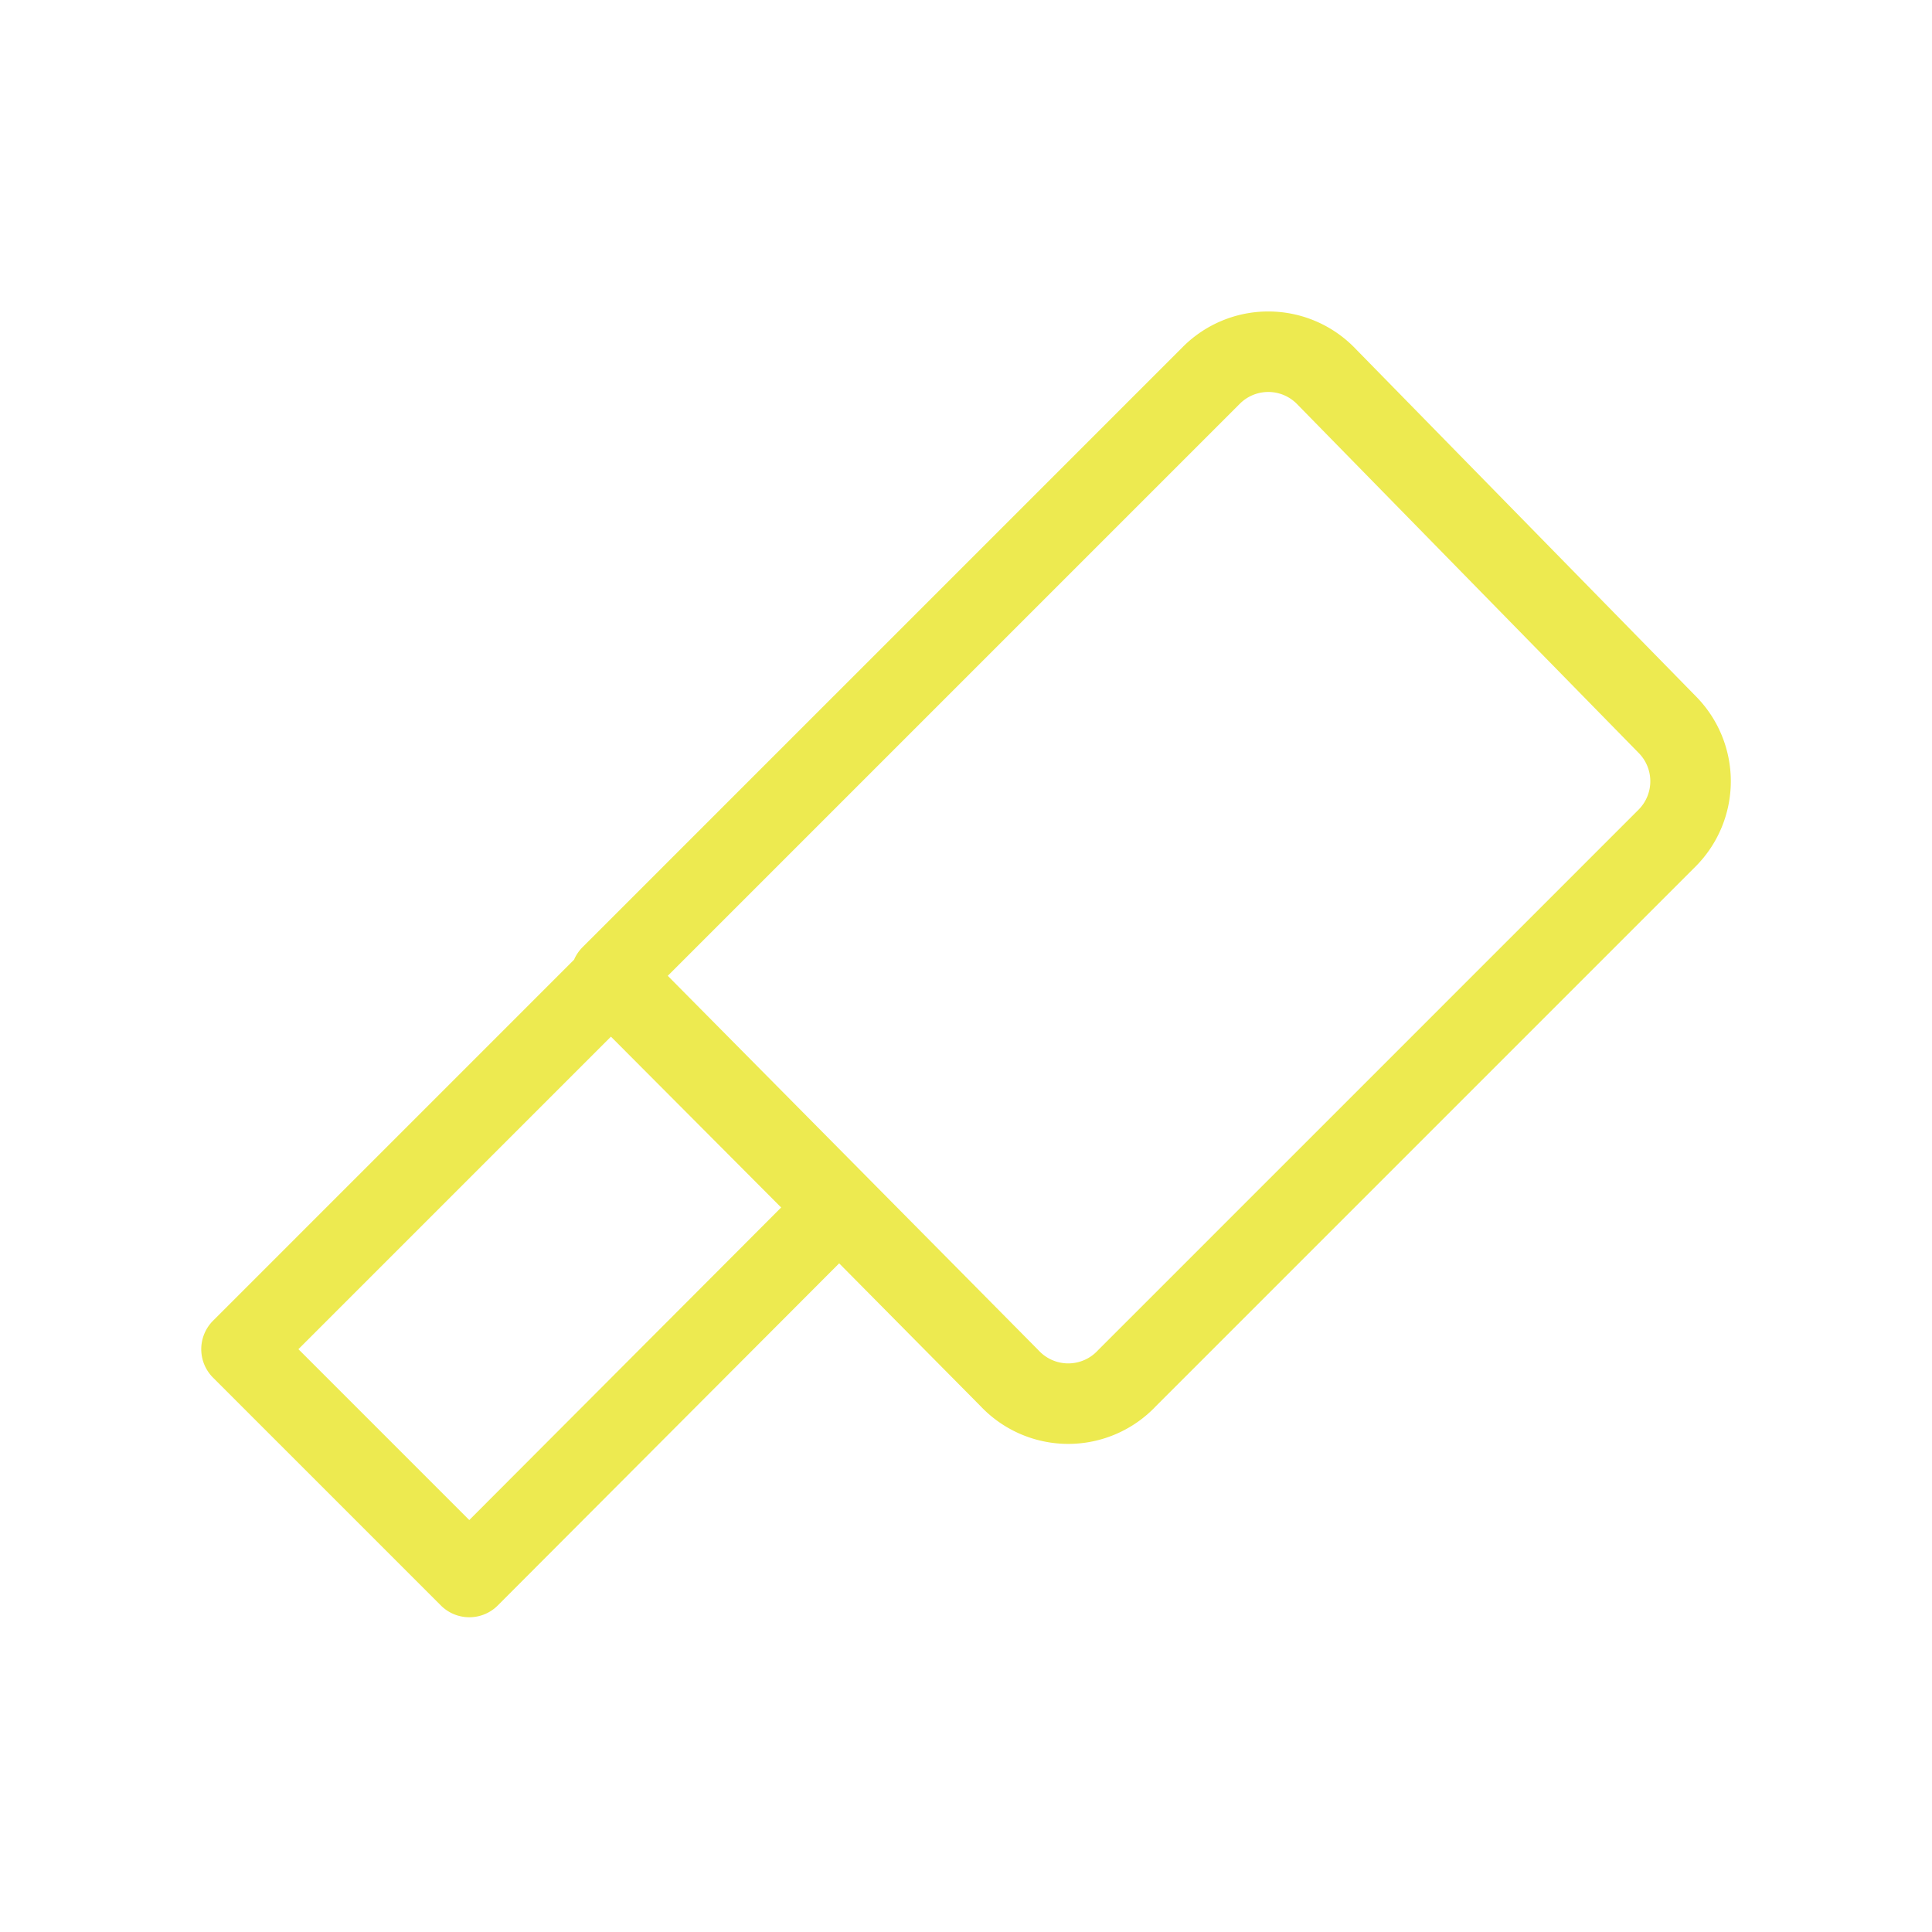 <?xml version="1.0" encoding="utf-8"?><!-- Uploaded to: SVG Repo, www.svgrepo.com, Generator: SVG Repo Mixer Tools -->
<svg width="800px" height="800px" viewBox="0 0 24 24" id="Line" xmlns="http://www.w3.org/2000/svg"><path id="primary" d="M12.54,17.12l-4.95-5,7.46-7.46a1,1,0,0,1,1.41,0L20.71,9a1,1,0,0,1,0,1.41L14,17.12A1,1,0,0,1,12.54,17.12ZM10.41,15,7.59,12.17,3,16.76l2.83,2.83Z" style="fill:none;stroke:#EDEA50;stroke-linecap:round;stroke-linejoin:round;stroke-width:1px"></path></svg>